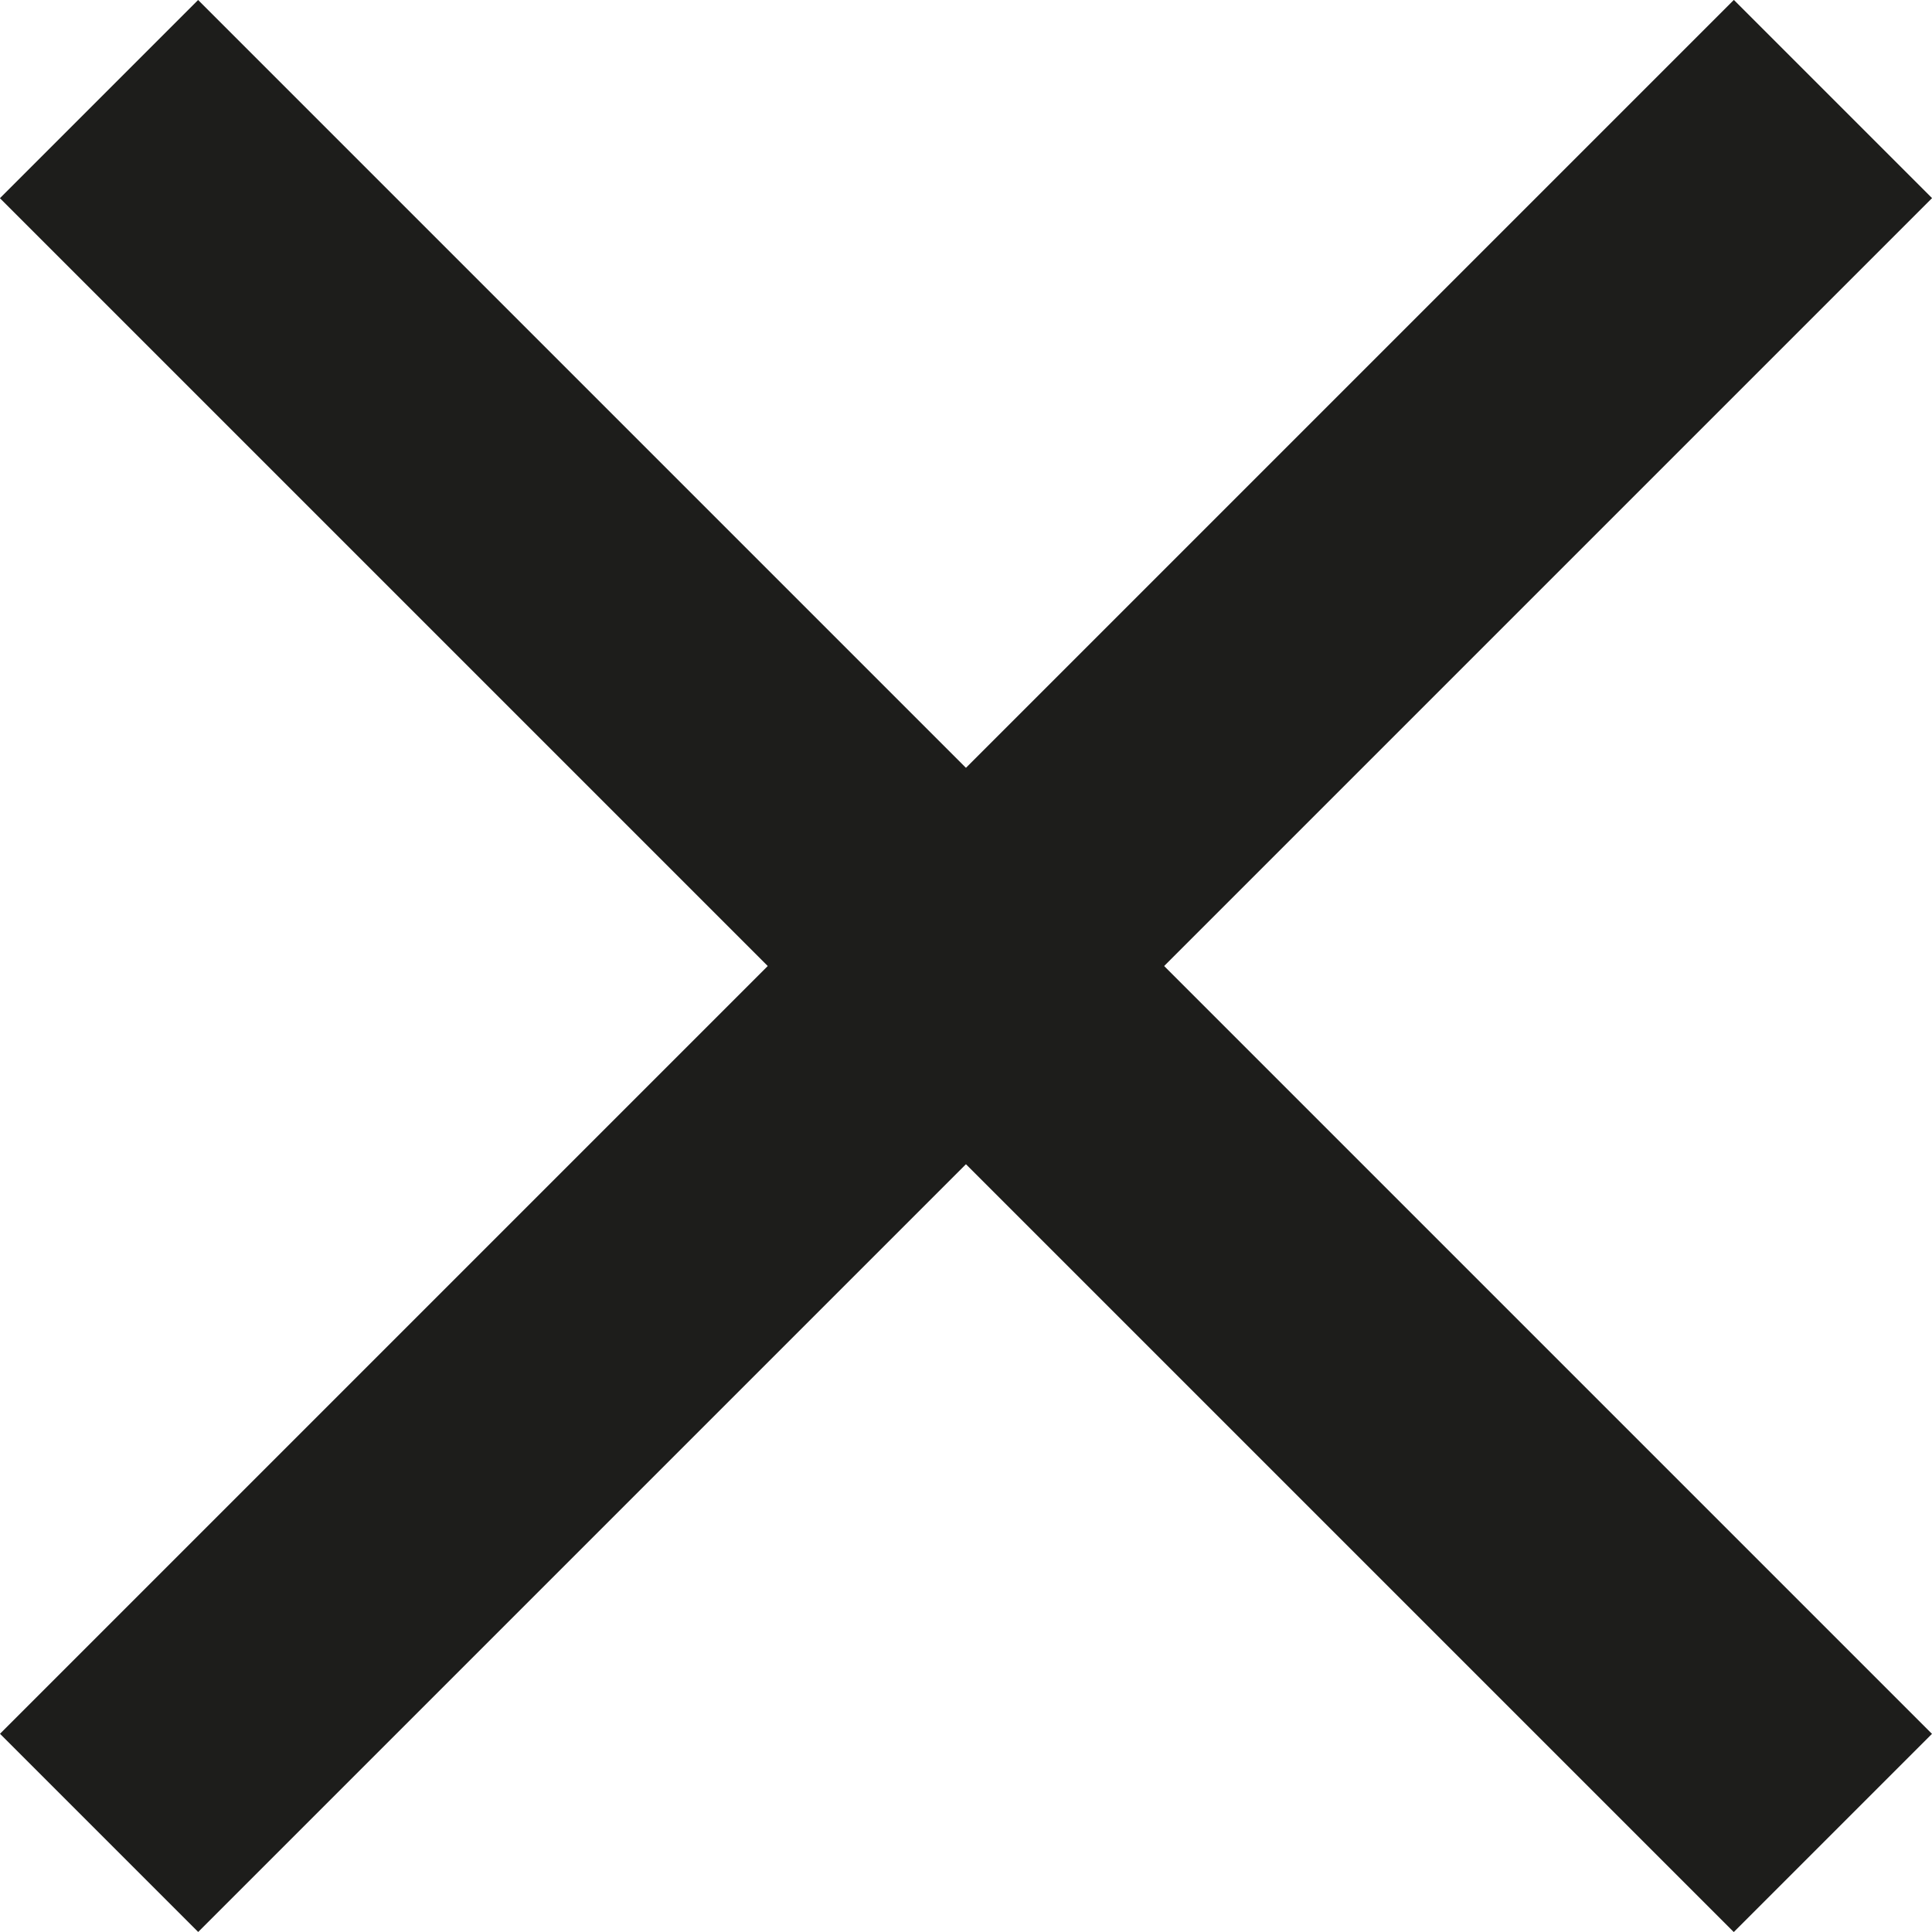 <svg xmlns="http://www.w3.org/2000/svg" width="16.881" height="16.881" viewBox="0 0 16.881 16.881">
  <g id="Groupe_470" data-name="Groupe 470" transform="translate(0 0)">
    <rect id="Rectangle_3" data-name="Rectangle 3" width="21.425" height="2.449" transform="translate(1.731 0) rotate(45)" fill="#1d1d1b"/>
    <rect id="Rectangle_804" data-name="Rectangle 804" width="21.425" height="2.449" transform="translate(0 15.149) rotate(-45)" fill="#1d1d1b"/>
  </g>
</svg>
